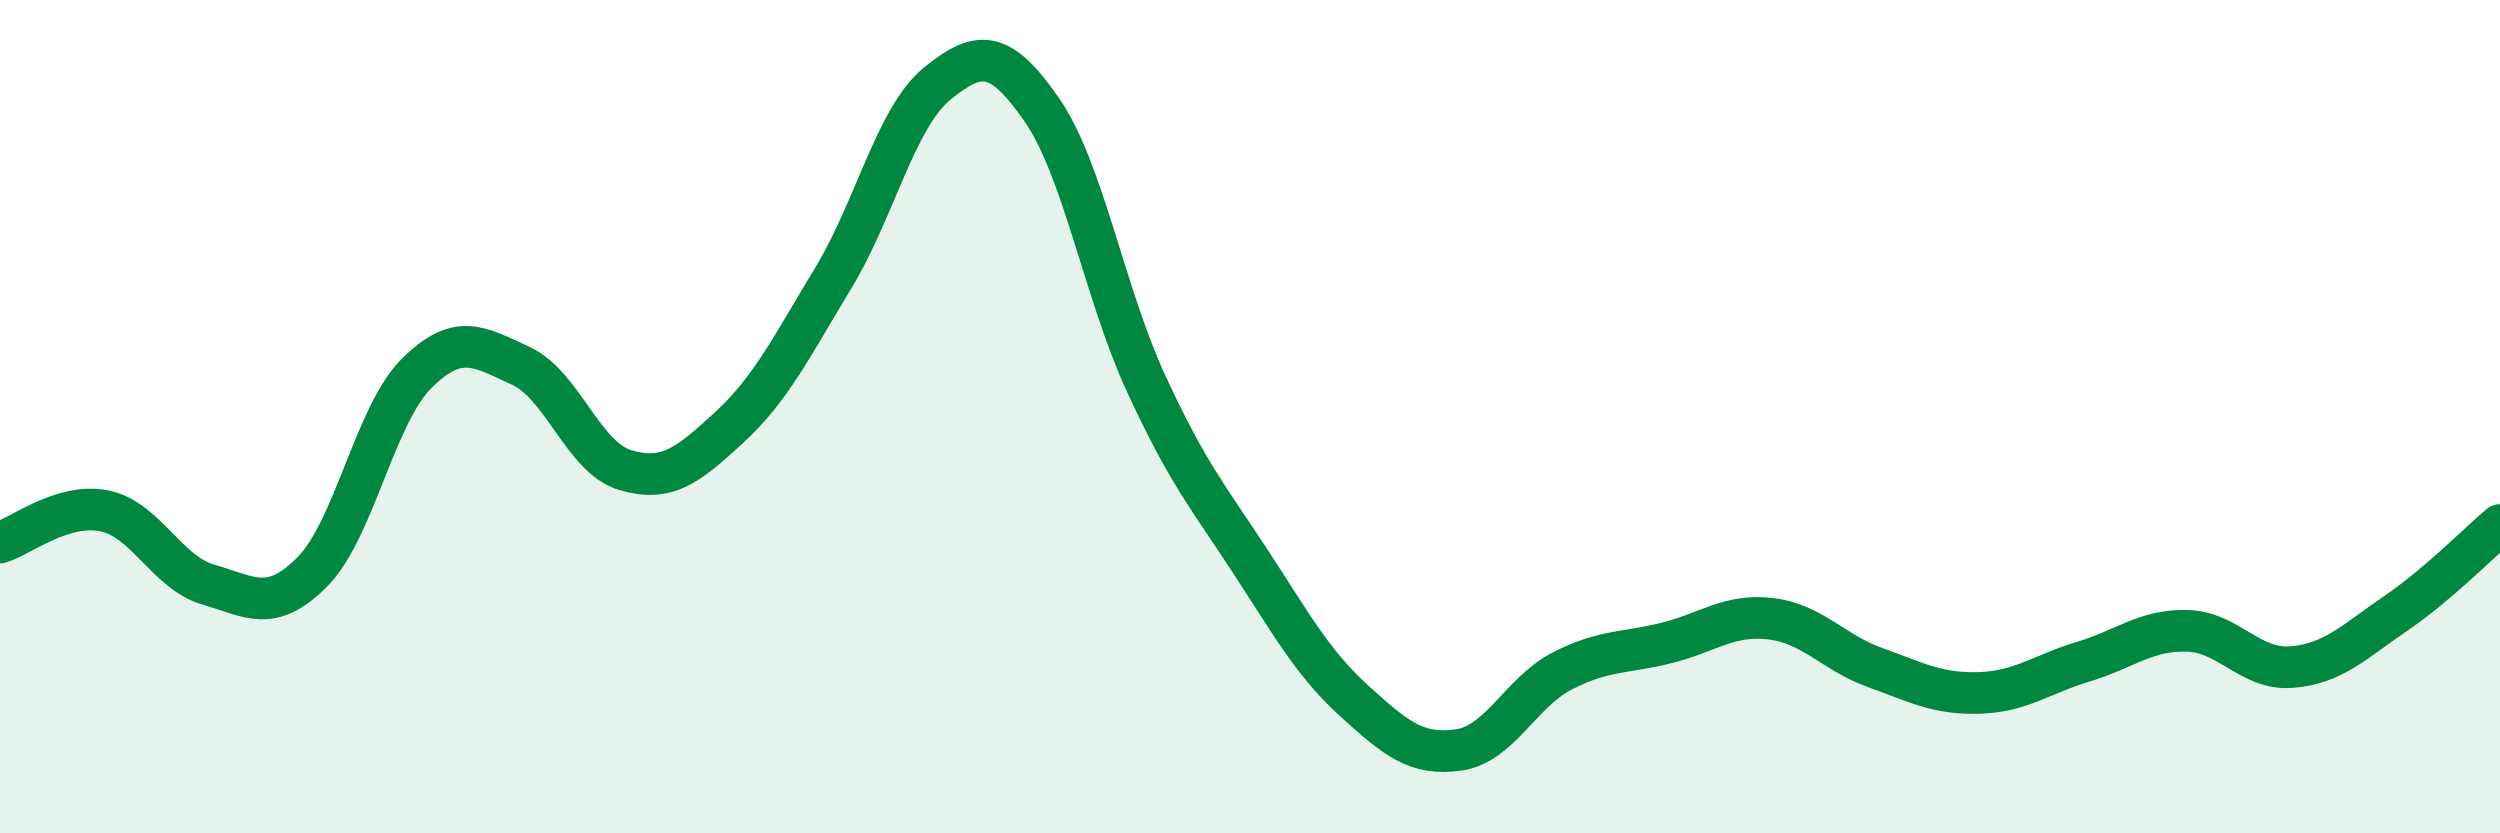 
    <svg width="60" height="20" viewBox="0 0 60 20" xmlns="http://www.w3.org/2000/svg">
      <path
        d="M 0,13.02 C 0.5,12.87 1.5,12.06 2.5,12.26 C 3.5,12.46 4,13.74 5,14.03 C 6,14.32 6.5,14.73 7.5,13.72 C 8.5,12.71 9,9.95 10,8.96 C 11,7.97 11.5,8.32 12.5,8.78 C 13.5,9.24 14,10.98 15,11.28 C 16,11.58 16.5,11.18 17.5,10.26 C 18.5,9.34 19,8.32 20,6.67 C 21,5.02 21.5,2.81 22.5,2 C 23.5,1.19 24,1.19 25,2.63 C 26,4.07 26.5,7.02 27.5,9.19 C 28.5,11.36 29,11.93 30,13.46 C 31,14.99 31.5,15.91 32.5,16.82 C 33.5,17.73 34,18.14 35,18 C 36,17.86 36.5,16.61 37.5,16.1 C 38.5,15.59 39,15.68 40,15.43 C 41,15.18 41.5,14.73 42.5,14.85 C 43.5,14.97 44,15.66 45,16.02 C 46,16.38 46.5,16.66 47.5,16.63 C 48.5,16.6 49,16.18 50,15.88 C 51,15.58 51.5,15.11 52.5,15.14 C 53.5,15.17 54,16.09 55,16.01 C 56,15.93 56.5,15.4 57.5,14.72 C 58.5,14.04 59.5,13.02 60,12.6L60 20L0 20Z"
        fill="#008740"
        opacity="0.1"
        stroke-linecap="round"
        stroke-linejoin="round"
      />
      <path
        d="M 0,13.02 C 0.5,12.87 1.5,12.06 2.5,12.26 C 3.5,12.46 4,13.74 5,14.03 C 6,14.32 6.5,14.73 7.5,13.72 C 8.5,12.71 9,9.95 10,8.96 C 11,7.97 11.5,8.32 12.5,8.78 C 13.5,9.24 14,10.98 15,11.28 C 16,11.58 16.5,11.18 17.5,10.26 C 18.5,9.34 19,8.32 20,6.67 C 21,5.02 21.5,2.81 22.5,2 C 23.5,1.19 24,1.19 25,2.63 C 26,4.07 26.5,7.02 27.5,9.19 C 28.5,11.36 29,11.93 30,13.46 C 31,14.99 31.5,15.91 32.5,16.82 C 33.5,17.73 34,18.14 35,18 C 36,17.86 36.5,16.61 37.5,16.1 C 38.5,15.59 39,15.68 40,15.43 C 41,15.18 41.5,14.73 42.5,14.85 C 43.5,14.97 44,15.66 45,16.02 C 46,16.38 46.5,16.66 47.5,16.63 C 48.5,16.6 49,16.18 50,15.88 C 51,15.58 51.5,15.11 52.5,15.14 C 53.5,15.17 54,16.09 55,16.01 C 56,15.93 56.5,15.4 57.5,14.72 C 58.5,14.04 59.5,13.02 60,12.6"
        stroke="#008740"
        stroke-width="1"
        fill="none"
        stroke-linecap="round"
        stroke-linejoin="round"
      />
    </svg>
  